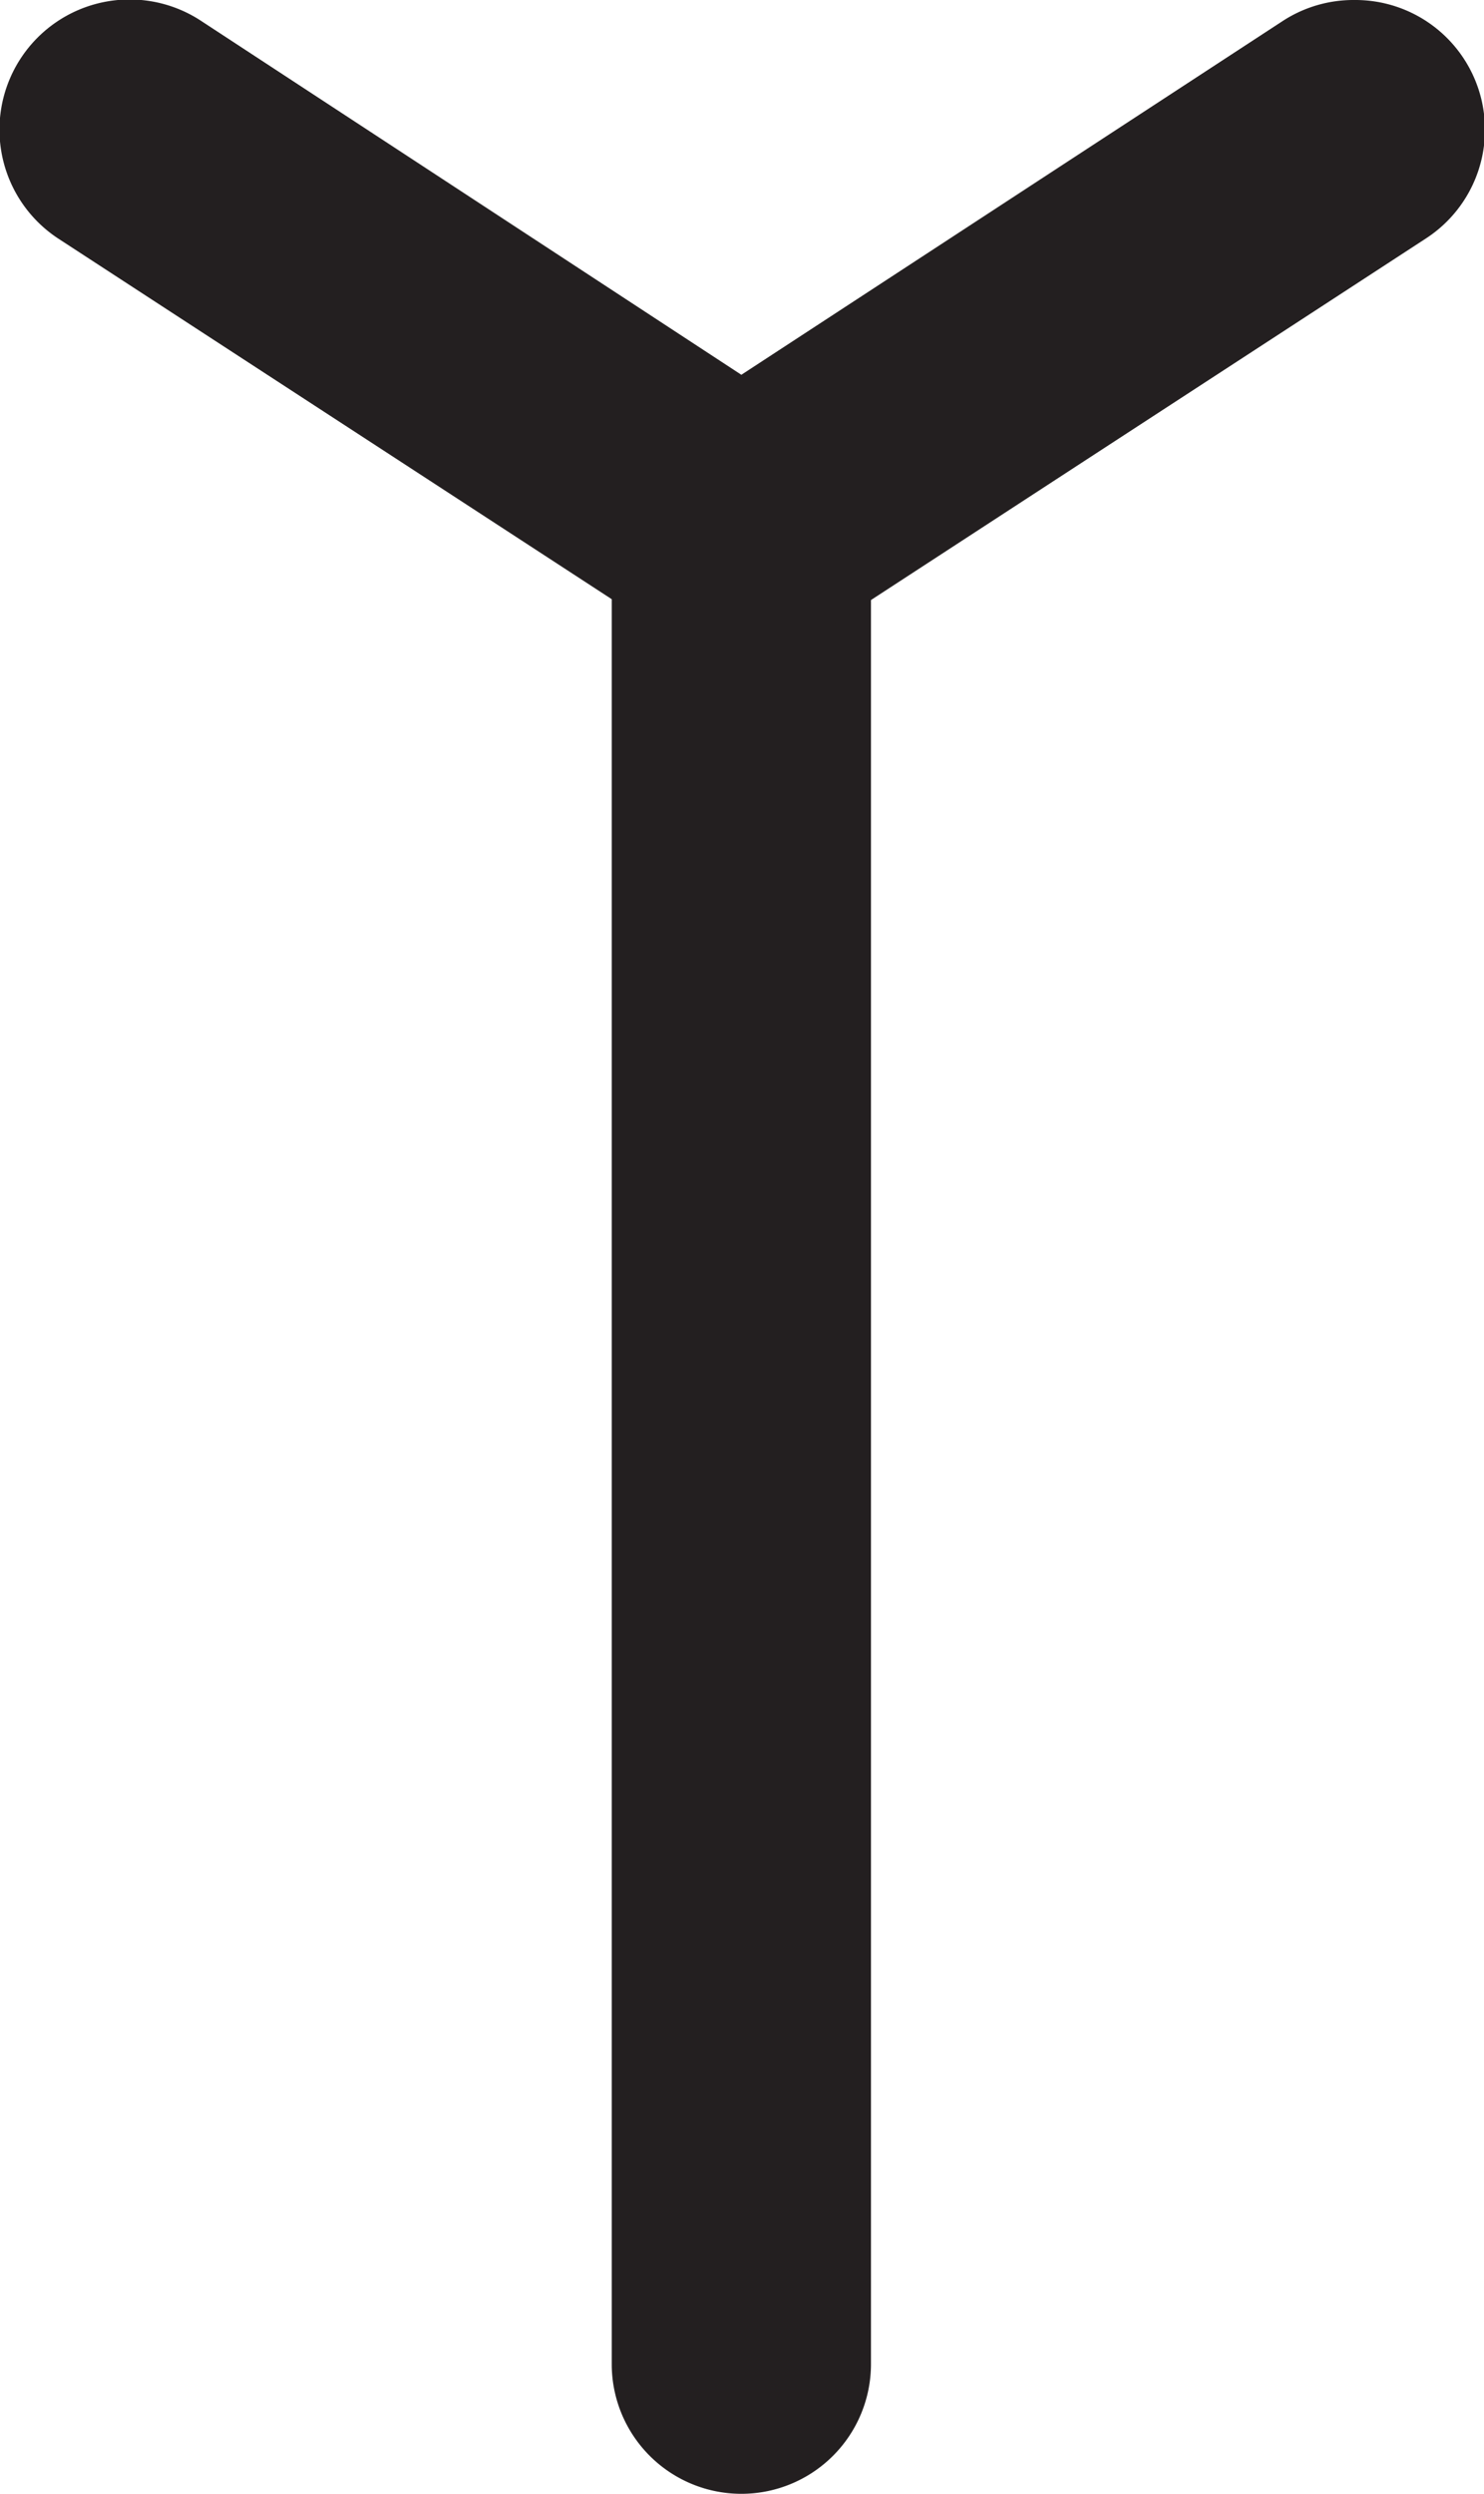 <?xml version="1.0" encoding="UTF-8"?> <svg xmlns="http://www.w3.org/2000/svg" viewBox="0 0 11.45 19.23"> <title>язык змейкиРесурс 28</title> <g id="Слой_2" data-name="Слой 2"> <g id="Layer_6" data-name="Layer 6"> <path d="M5.72,3.08a1,1,0,0,0-1,1V18.23a1,1,0,0,0,2,0V4.08A1,1,0,0,0,5.72,3.08Z" style="fill:#231f20"></path> <path d="M10.45,0A1,1,0,0,0,9.9.16L5.72,2.89,1.55.16A1,1,0,0,0,.45,1.84L5.18,4.92a1,1,0,0,0,1.09,0L11,1.84A1,1,0,0,0,10.45,0Z" style="fill:#231f20"></path> </g> </g> </svg> 